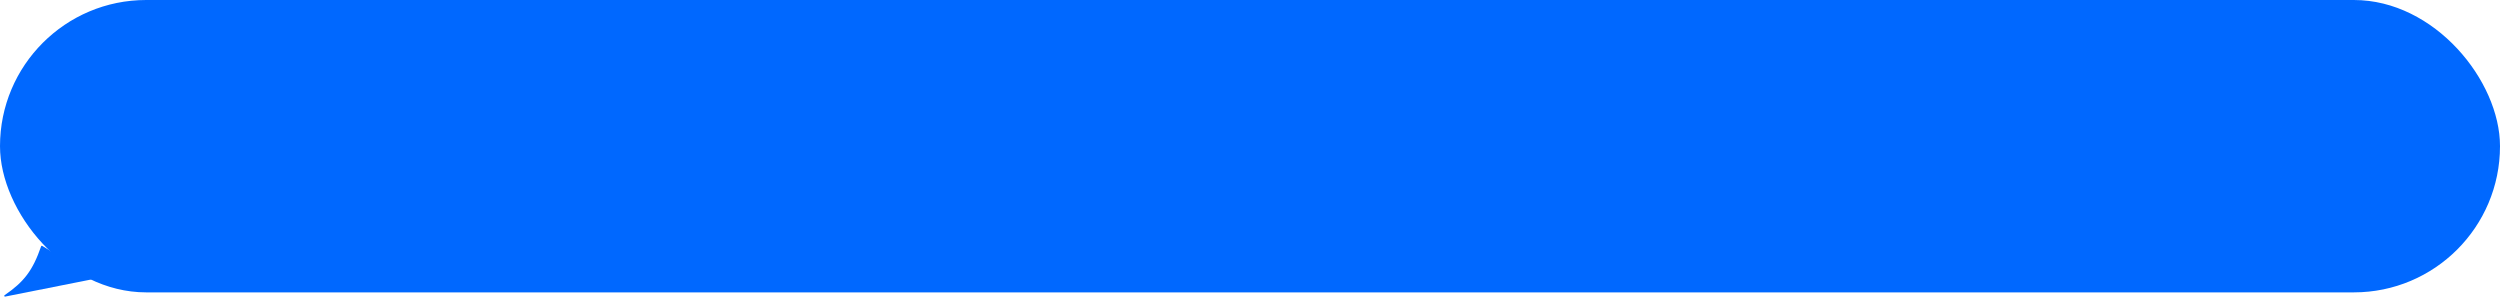 <?xml version="1.0" encoding="UTF-8"?> <svg xmlns="http://www.w3.org/2000/svg" width="590" height="70" viewBox="0 0 590 70" fill="none"> <rect width="590" height="69" rx="34.5" fill="#0068FF"></rect> <path d="M1.211 69.996C1.023 70.034 0.92 69.781 1.077 69.672C5.651 66.516 7.708 63.91 9.708 58.12C9.745 58.014 9.871 57.967 9.967 58.026L22.095 65.538C22.23 65.622 22.193 65.828 22.037 65.859L1.211 69.996Z" fill="#0068FF"></path> </svg> 